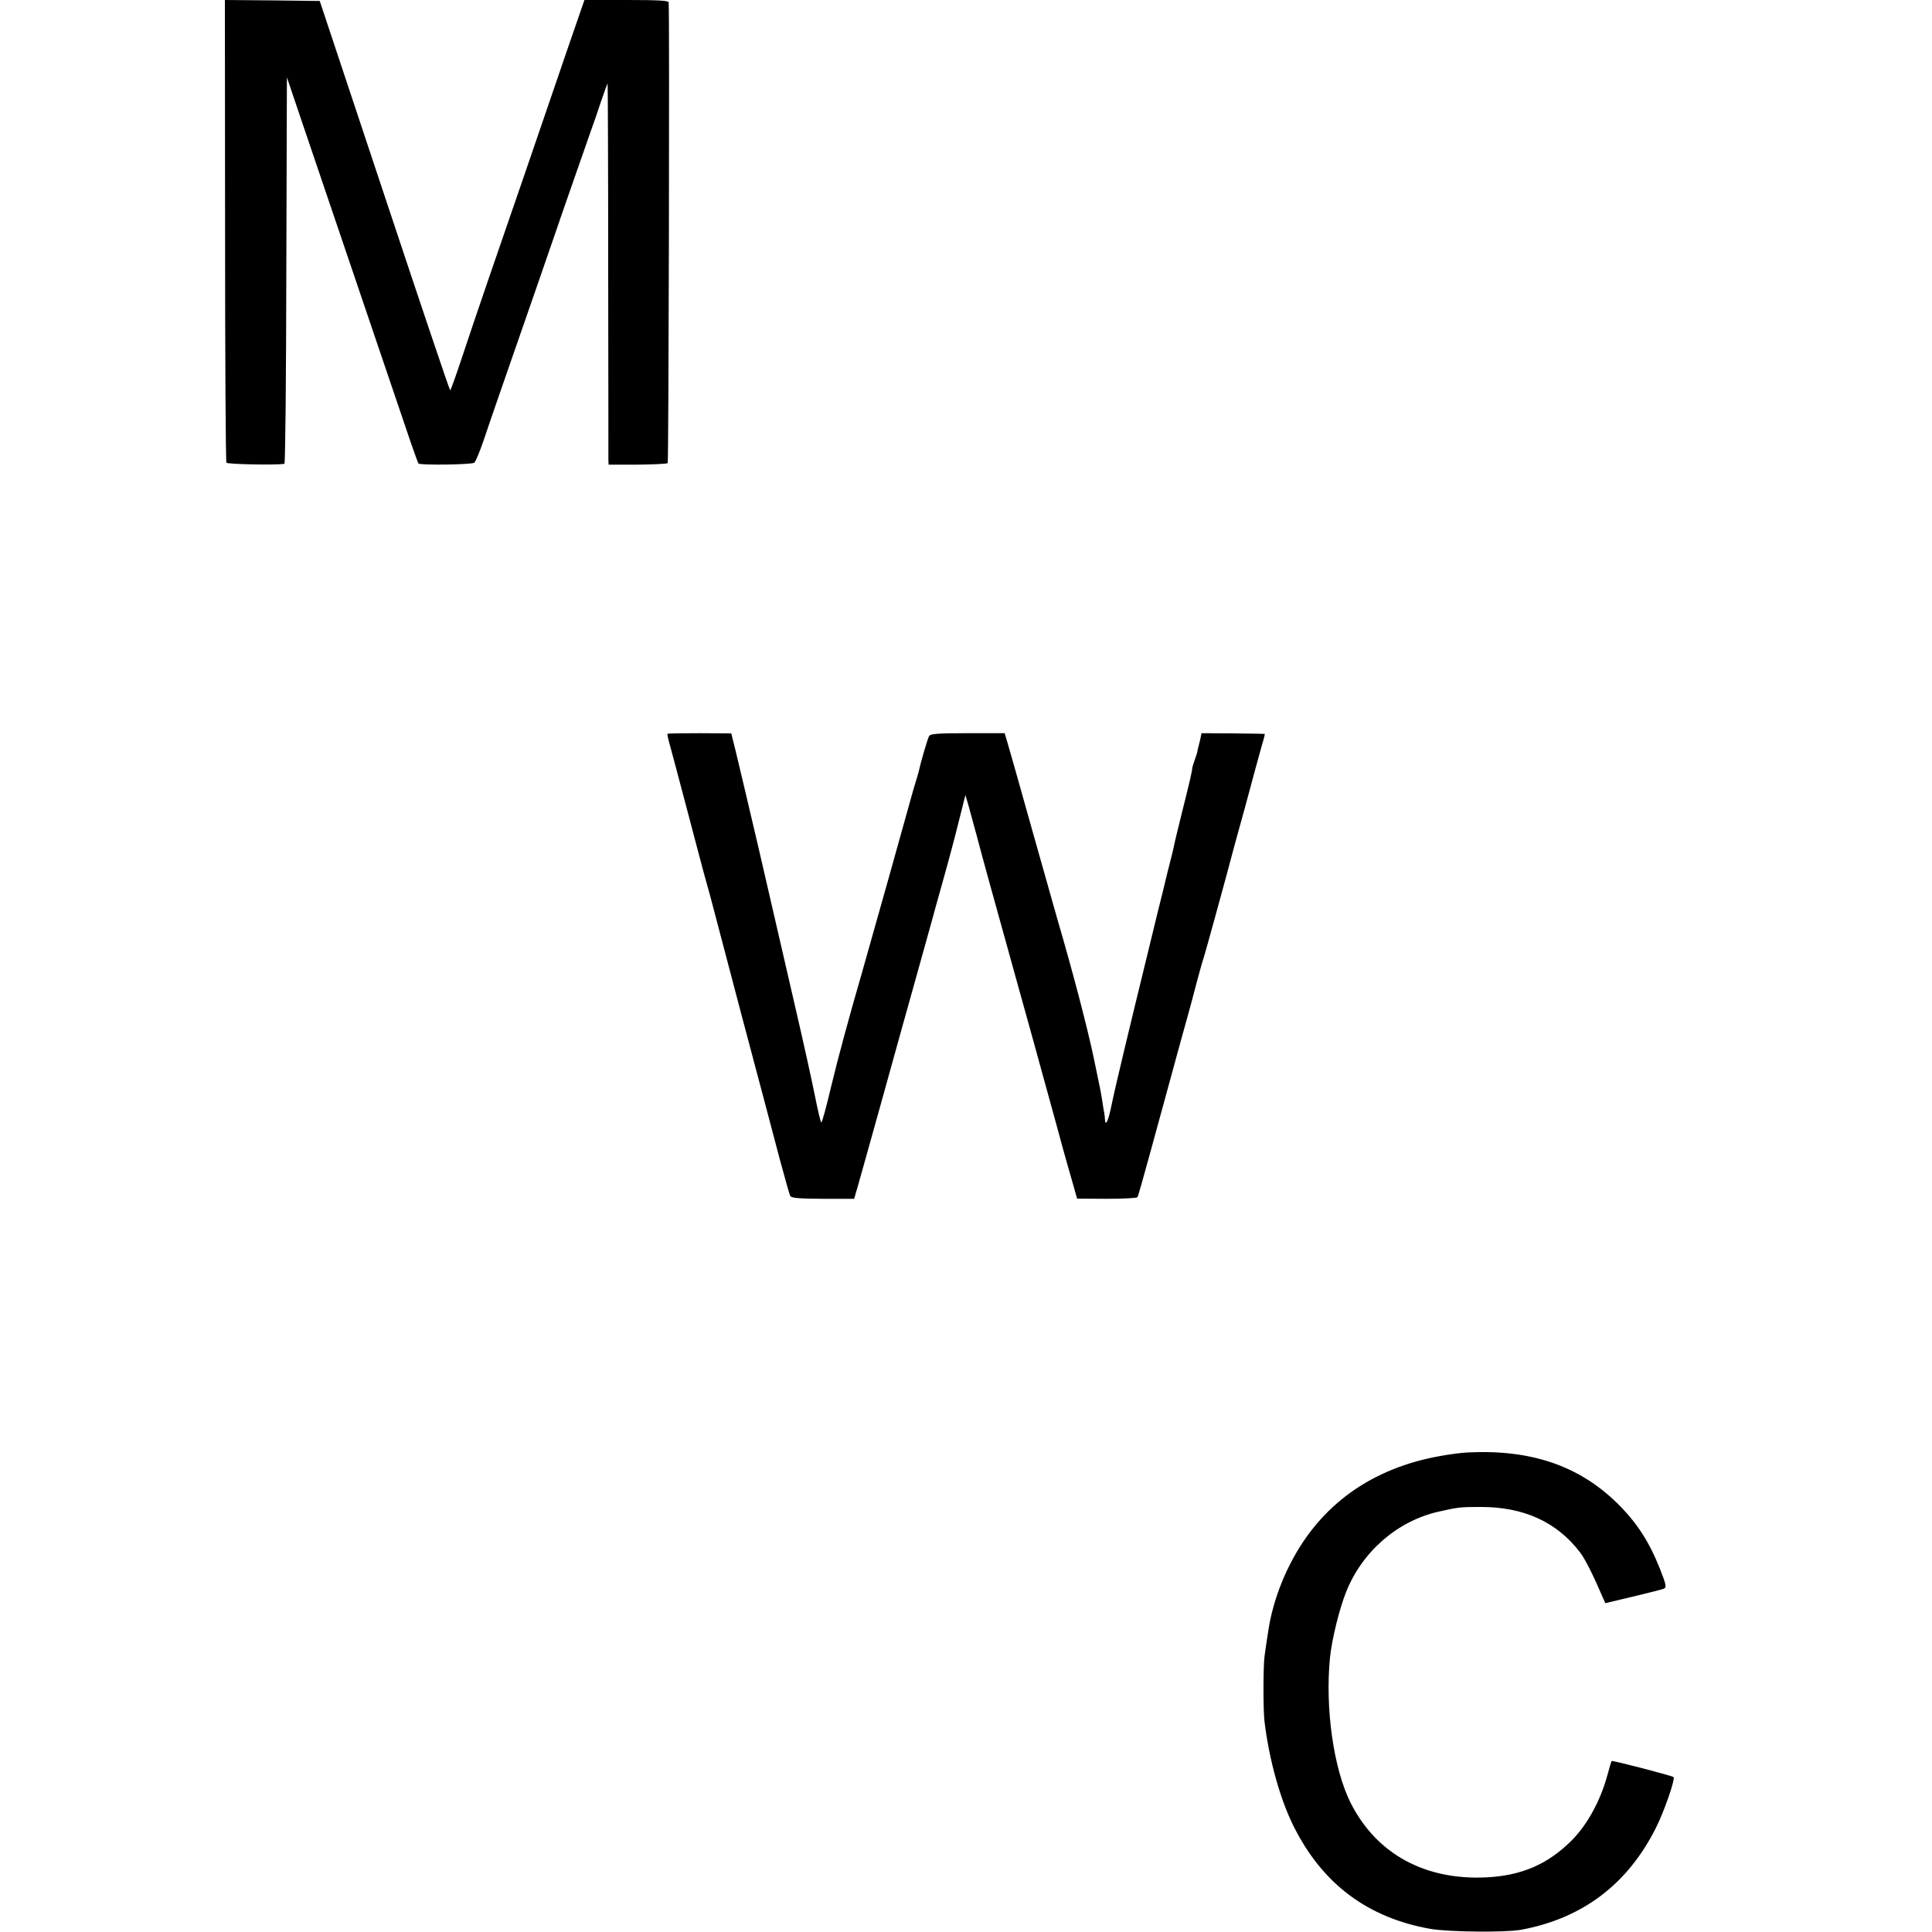 <?xml version="1.0" standalone="no"?>
<!DOCTYPE svg PUBLIC "-//W3C//DTD SVG 20010904//EN"
 "http://www.w3.org/TR/2001/REC-SVG-20010904/DTD/svg10.dtd">
<svg version="1.0" xmlns="http://www.w3.org/2000/svg"
 width="1000pt" height="1000pt" viewBox="0 0 1000 1000"
 preserveAspectRatio="xMidYMid meet">
<g transform="translate(0,1000) scale(0.1,-0.1)"
fill="#000000" stroke="none">
<path d="M1165 8808 c0 -656 3 -1197 7 -1203 5 -8 250 -13 300 -6 5 1 9 451
10 1001 l3 1000 77 -228 c42 -125 145 -427 228 -672 250 -736 299 -880 336
-990 20 -58 38 -107 40 -109 9 -10 278 -6 289 4 7 6 28 57 48 115 33 99 106
309 282 815 42 121 85 245 95 275 18 55 124 356 174 500 15 41 41 116 57 165
17 50 32 91 34 93 1 1 3 -431 3 -960 1 -530 1 -974 1 -988 l1 -25 150 0 c82 1
152 4 156 8 5 5 10 2309 5 2385 -1 9 -52 12 -219 12 l-217 0 -87 -252 c-137
-401 -312 -911 -408 -1188 -48 -140 -112 -328 -141 -417 -30 -90 -56 -163 -59
-163 -3 0 -156 454 -340 1008 l-335 1007 -245 3 -246 2 1 -1192z"/>
<path d="M3455 6202 c-1 -2 1 -17 6 -35 5 -18 50 -185 99 -372 49 -187 94
-356 100 -375 6 -19 23 -84 39 -145 45 -173 237 -900 271 -1025 11 -41 41
-154 66 -250 26 -96 50 -182 54 -190 7 -11 39 -14 169 -15 l162 0 19 65 c10
36 64 227 119 425 55 198 136 491 181 650 45 160 83 297 85 305 2 8 26 96 54
195 28 99 66 241 84 315 l34 135 16 -55 c8 -30 27 -98 41 -150 25 -97 92 -338
210 -763 72 -259 76 -272 205 -742 22 -82 47 -172 55 -200 8 -27 23 -79 33
-115 l18 -64 154 -1 c84 0 155 4 158 8 5 9 14 38 138 492 93 341 102 373 125
455 10 36 30 110 44 165 15 55 31 114 37 130 8 25 107 383 155 565 8 30 31
114 51 185 19 72 46 168 58 215 13 47 30 109 38 138 9 28 14 52 14 53 -1 1
-75 2 -165 3 l-163 1 -5 -25 c-3 -14 -8 -34 -11 -45 -3 -11 -5 -21 -5 -22 1
-2 -5 -21 -13 -43 -8 -22 -14 -43 -14 -45 1 -10 -13 -71 -53 -230 -22 -88 -42
-171 -44 -185 -3 -14 -10 -43 -16 -65 -5 -22 -12 -47 -14 -55 -2 -8 -13 -53
-24 -100 -12 -47 -23 -92 -25 -100 -2 -8 -22 -91 -45 -185 -103 -421 -179
-737 -196 -822 -17 -85 -33 -119 -35 -75 0 9 -2 25 -4 34 -2 9 -6 34 -9 55 -6
41 -12 71 -46 233 -34 160 -109 446 -185 705 -8 28 -66 235 -130 460 -63 226
-122 433 -130 460 l-15 50 -192 0 c-158 0 -192 -3 -199 -15 -8 -14 -44 -137
-54 -184 -3 -11 -11 -40 -19 -65 -8 -25 -16 -55 -19 -66 -6 -24 -230 -822
-257 -915 -61 -209 -123 -437 -160 -592 -23 -98 -45 -178 -49 -178 -3 0 -18
62 -33 138 -15 76 -63 293 -107 482 -44 190 -125 543 -181 785 -57 242 -112
478 -124 525 l-21 84 -163 1 c-90 0 -165 -1 -167 -3z"/>
<path d="M7595 2482 c-27 -1 -90 -9 -139 -18 -357 -63 -623 -254 -778 -559
-55 -106 -96 -232 -112 -337 -14 -90 -16 -105 -21 -143 -7 -54 -7 -279 0 -335
24 -199 81 -404 152 -545 149 -297 383 -472 708 -529 94 -16 384 -19 465 -5
319 58 554 235 701 528 44 88 101 253 91 263 -8 7 -315 87 -320 83 -2 -1 -12
-36 -23 -76 -36 -131 -104 -255 -184 -335 -122 -122 -256 -181 -437 -191 -321
-17 -573 120 -707 385 -88 175 -133 489 -107 752 9 92 48 251 83 339 83 209
264 367 476 416 104 24 119 25 218 25 226 1 398 -78 518 -236 27 -36 66 -114
116 -230 l14 -32 143 34 c79 19 151 37 160 41 15 7 13 18 -21 105 -56 140
-120 239 -221 338 -198 194 -448 279 -775 262z"/>
</g>
</svg>
